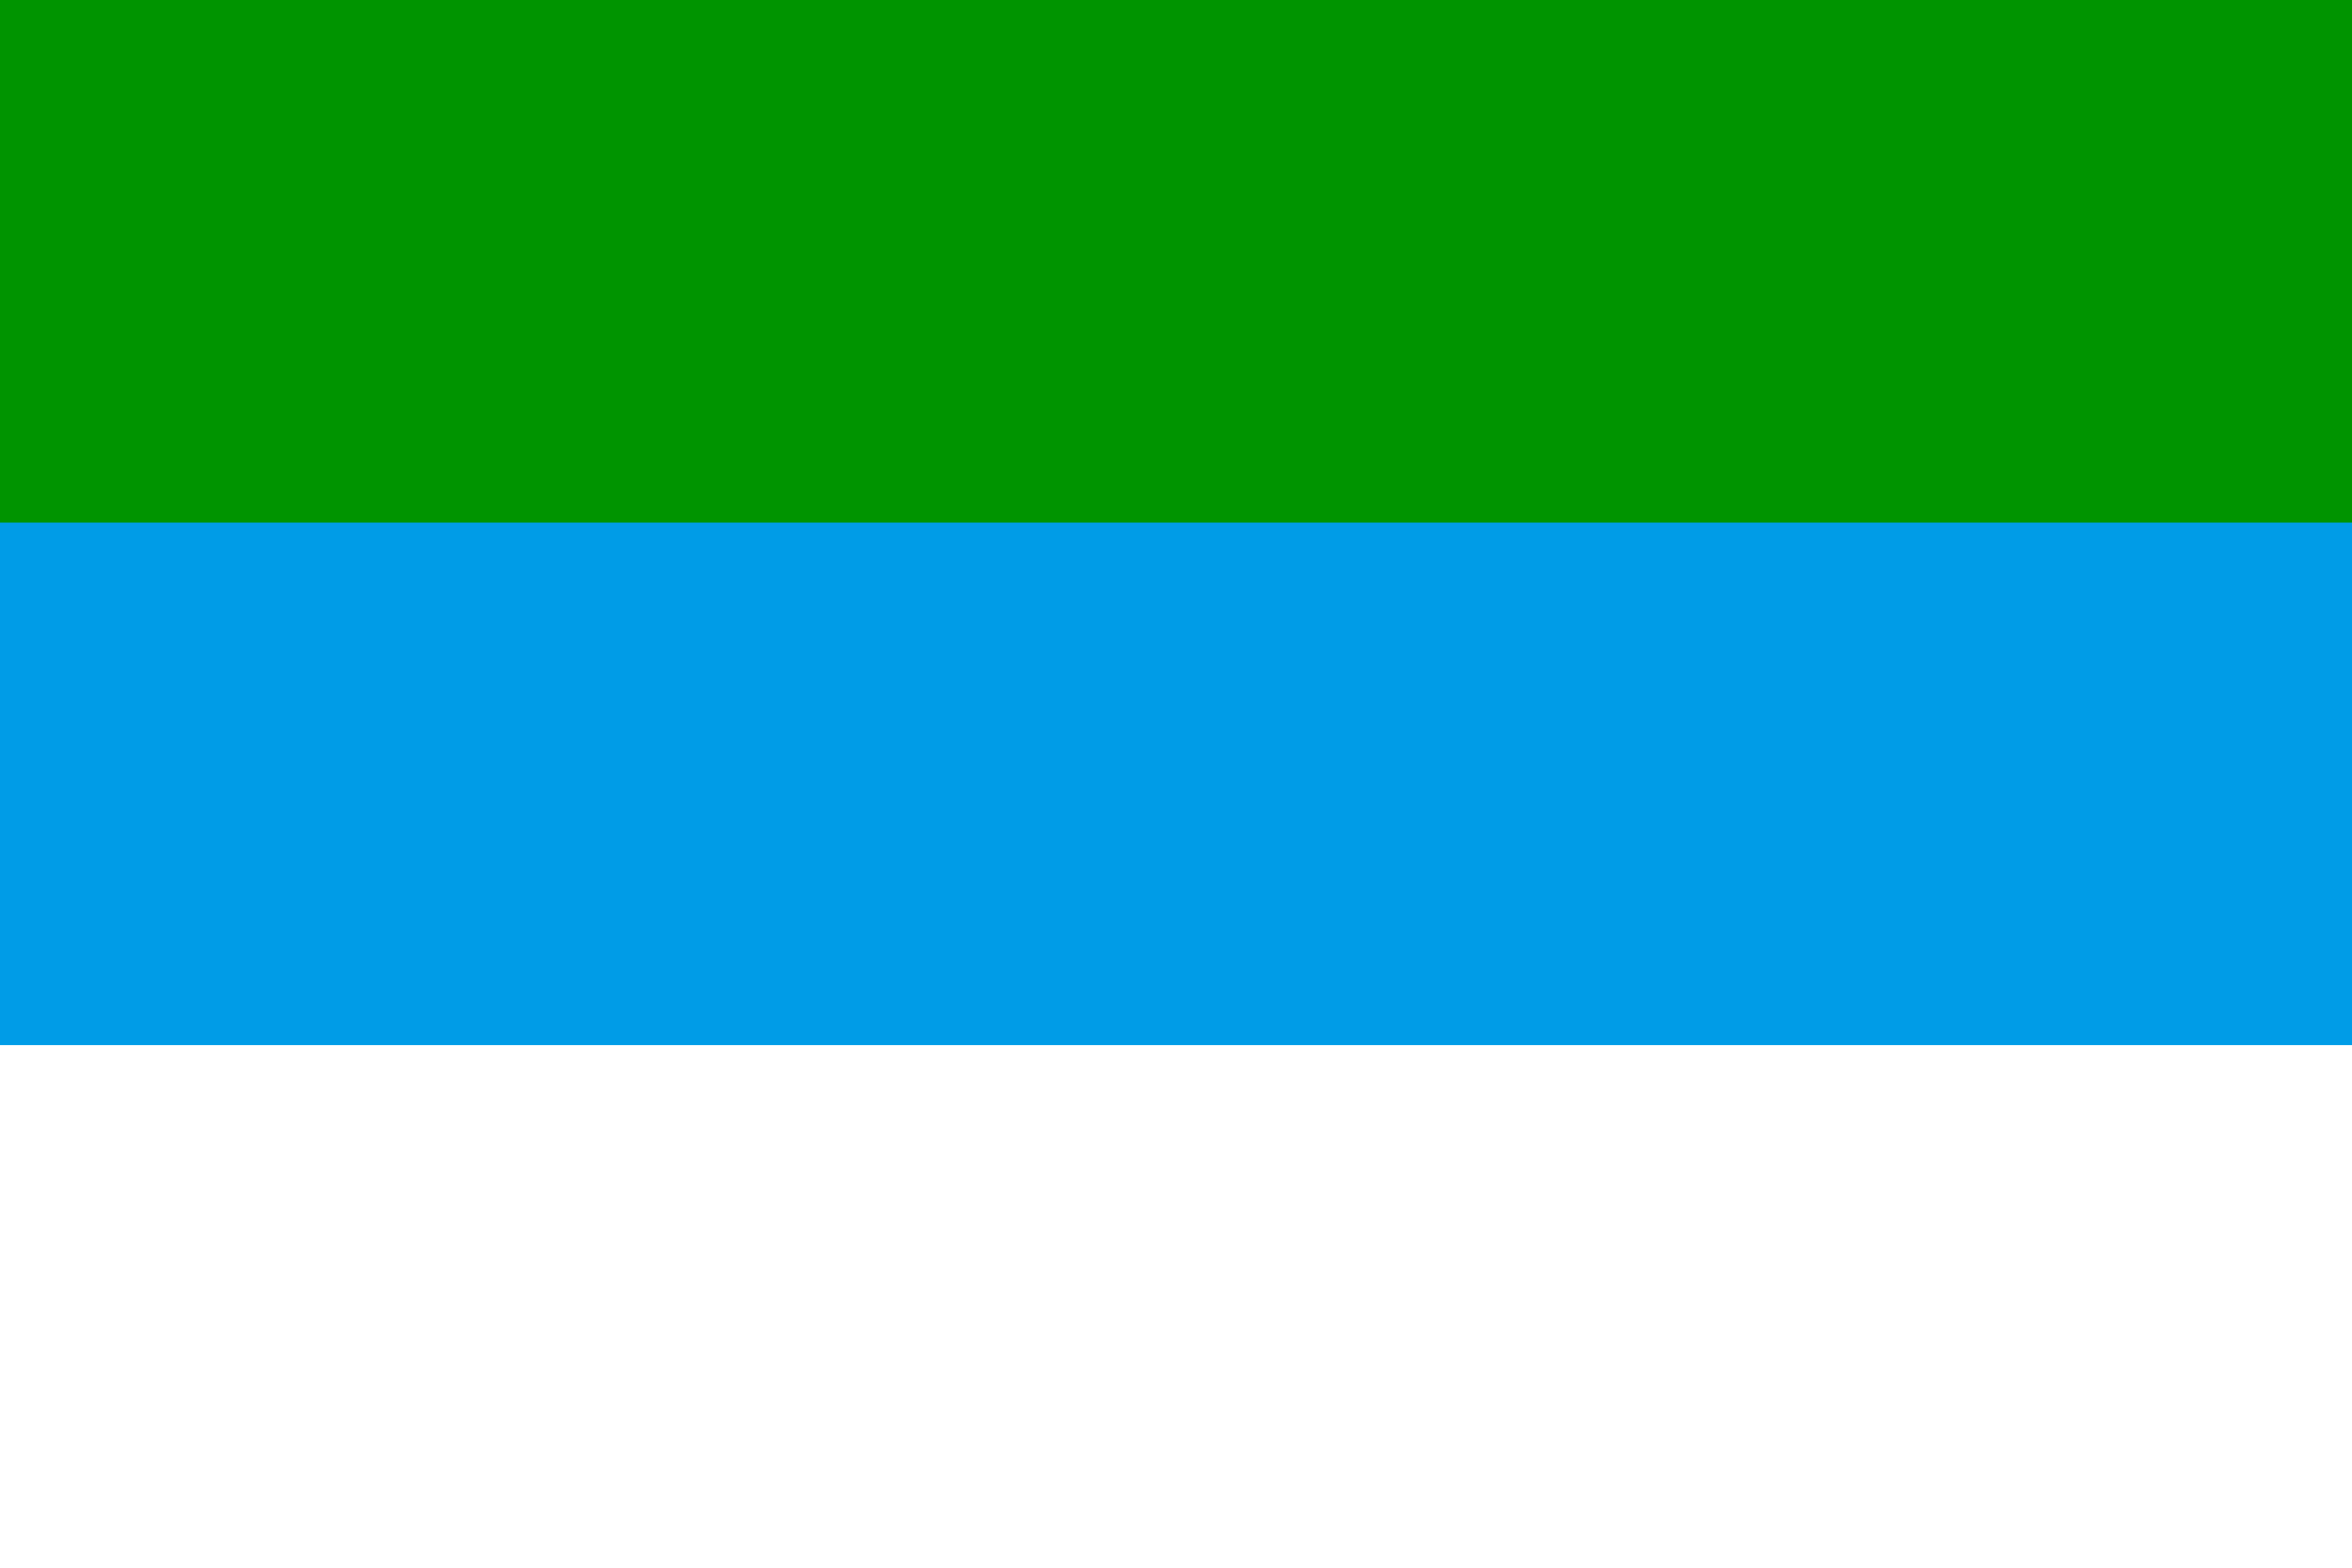 <?xml version="1.0" encoding="UTF-8"?>
<svg xmlns="http://www.w3.org/2000/svg" width="324pt" height="216pt" viewBox="0 0 9 6" version="1.1">
<rect fill='#fff' width='9' height='6'/>
<rect fill='#009CE7' width='9' height='4'/>
<rect fill='#009400' width='9' height='2'/>
</svg>
